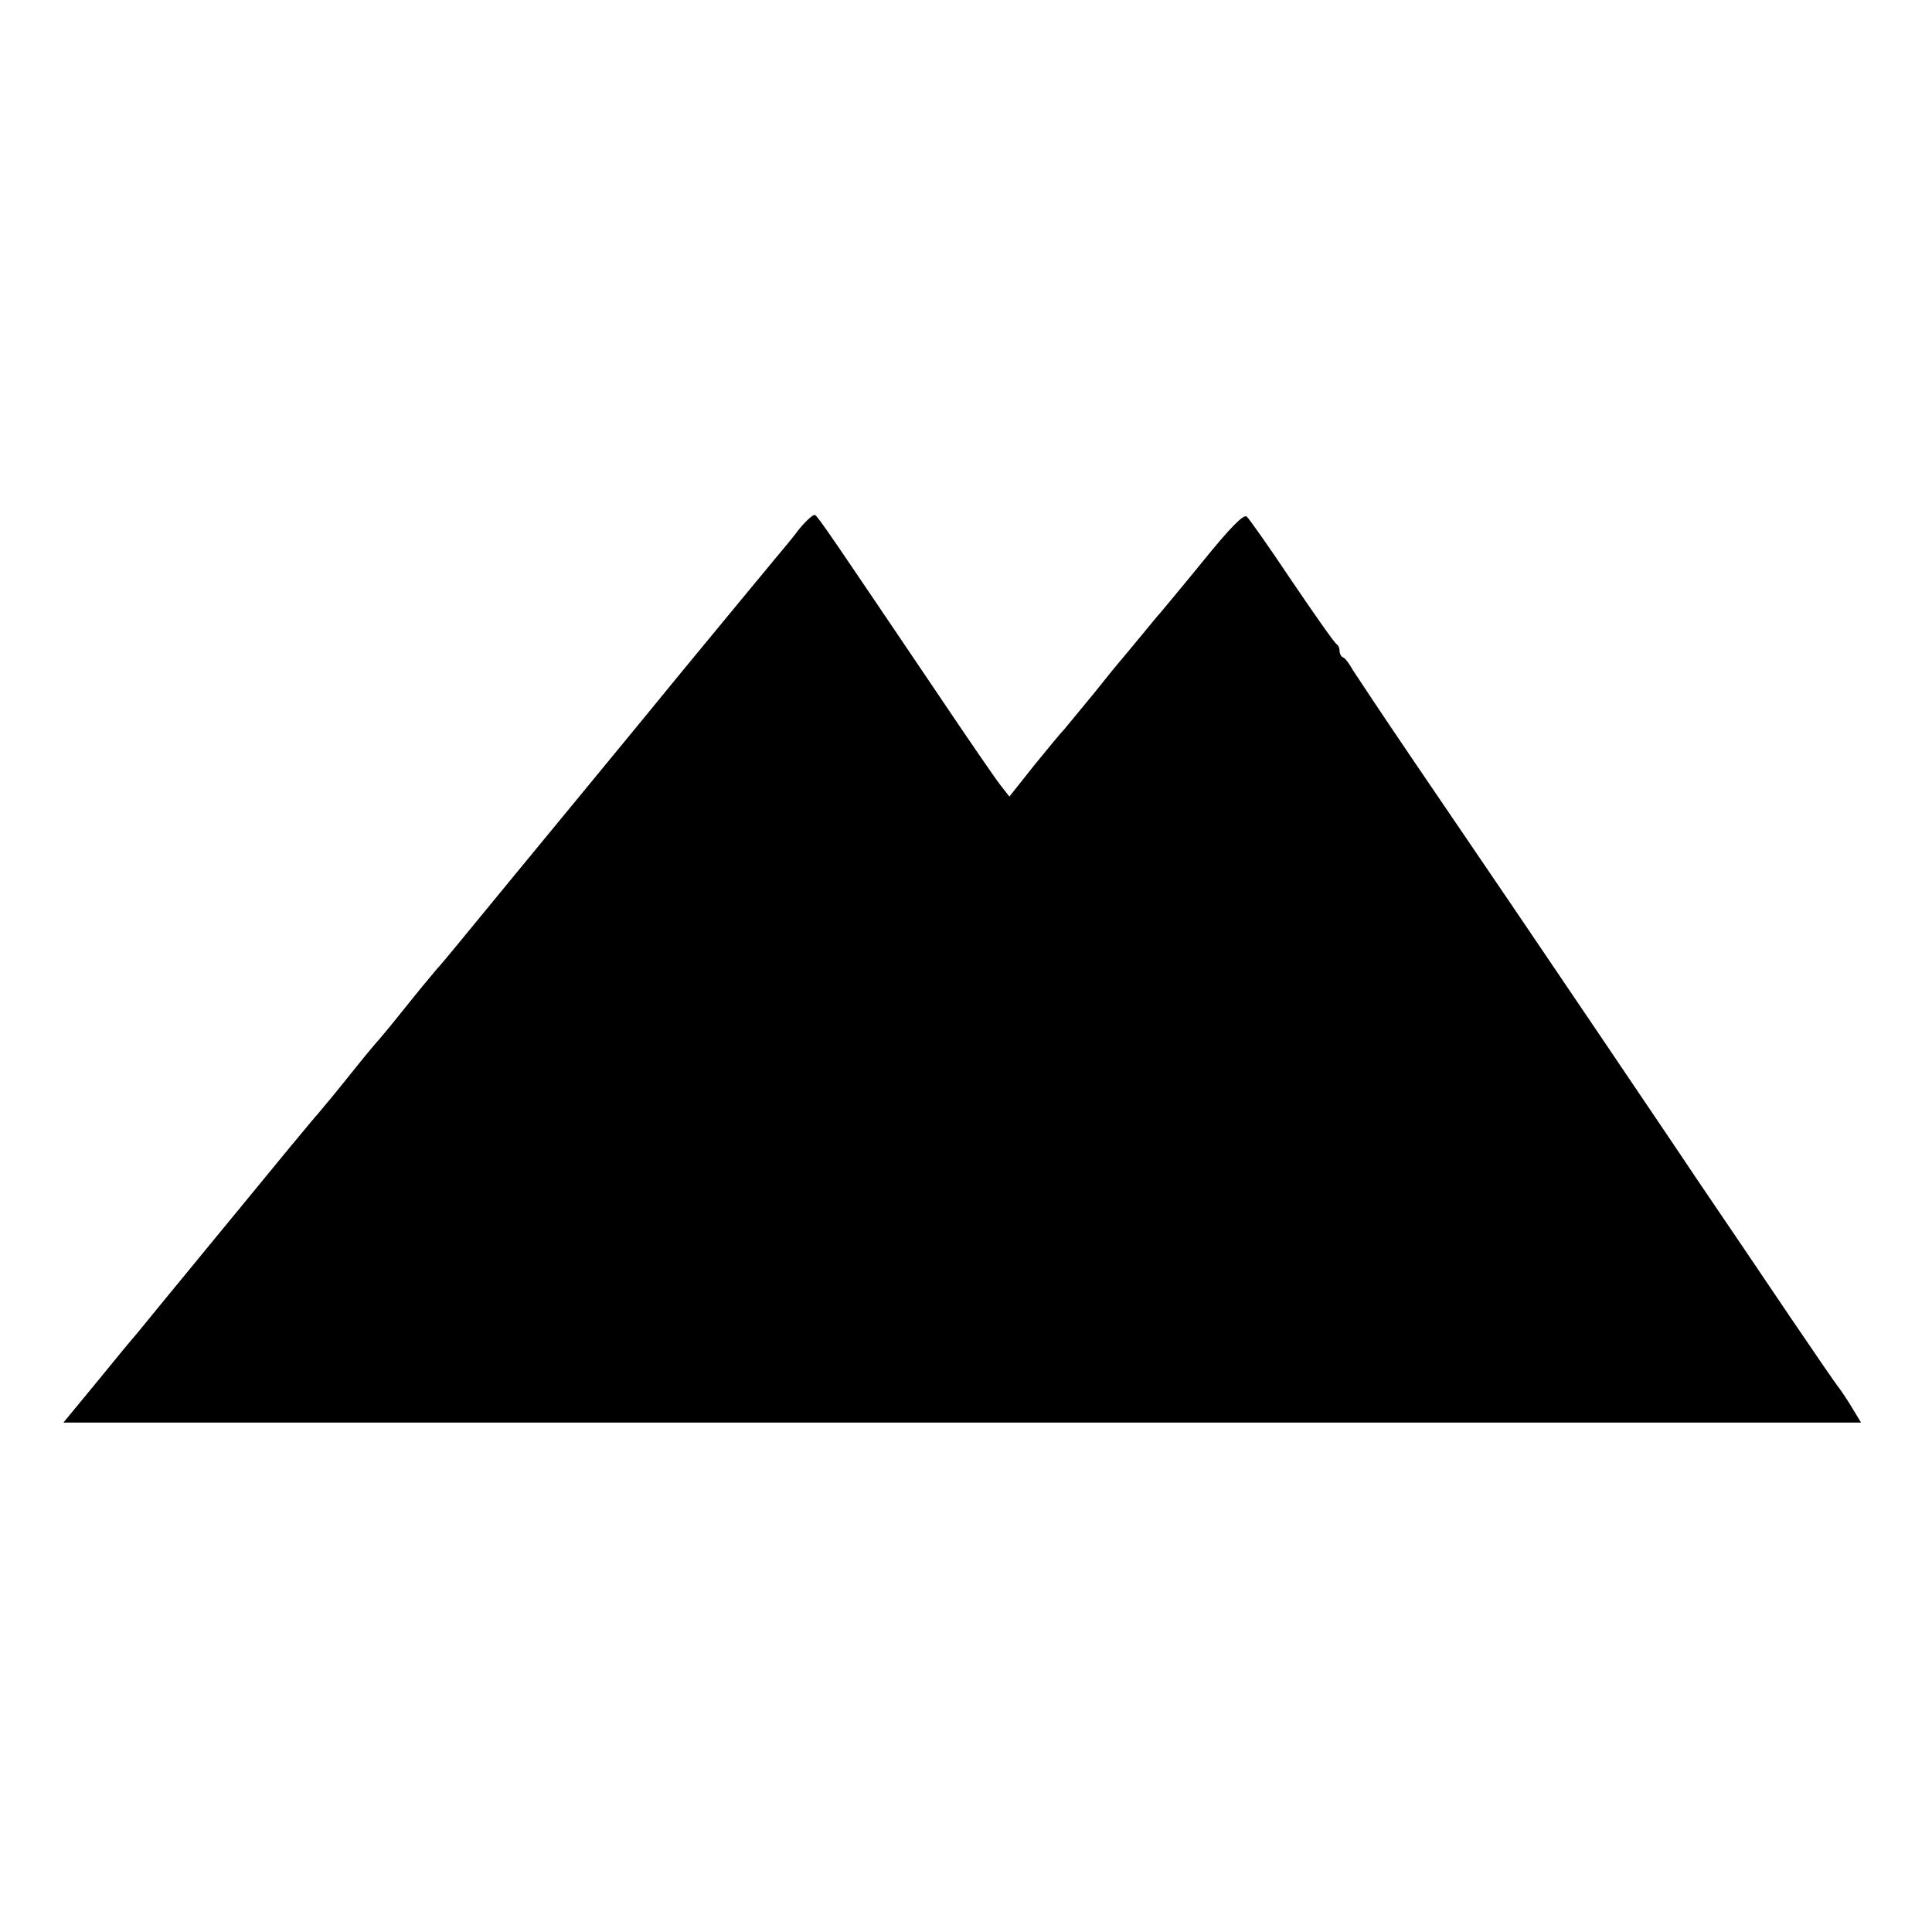 <?xml version="1.0" standalone="no"?>
<!DOCTYPE svg PUBLIC "-//W3C//DTD SVG 20010904//EN"
 "http://www.w3.org/TR/2001/REC-SVG-20010904/DTD/svg10.dtd">
<svg version="1.0" xmlns="http://www.w3.org/2000/svg"
 width="512pt" height="512pt" viewBox="0 0 512 512"
 preserveAspectRatio="xMidYMid meet">
<g transform="translate(0,512) scale(0.1,-0.1)"
fill="#000000" stroke="none">
<path d="M2118 3718 c-18 -24 -43 -54 -55 -68 -20 -24 -135 -163 -252 -305
-31 -38 -153 -187 -271 -330 -118 -143 -247 -300 -288 -350 -40 -49 -83 -101
-96 -115 -12 -14 -51 -61 -86 -105 -35 -44 -67 -82 -70 -85 -3 -3 -35 -41 -70
-85 -35 -44 -74 -91 -86 -105 -13 -14 -122 -146 -244 -295 -122 -148 -229
-279 -238 -290 -10 -11 -57 -68 -105 -127 l-89 -108 2382 0 2382 0 -23 38
c-12 20 -28 44 -34 52 -7 8 -66 94 -131 190 -65 96 -176 261 -247 365 -70 105
-189 280 -263 390 -150 222 -291 430 -494 728 -74 109 -143 213 -154 230 -10
18 -22 34 -27 35 -5 2 -9 10 -9 17 0 7 -3 15 -7 17 -5 2 -57 76 -118 166 -60
90 -115 168 -121 173 -8 7 -43 -28 -115 -117 -57 -70 -109 -132 -114 -138 -6
-6 -30 -36 -55 -66 -25 -30 -47 -57 -50 -60 -3 -3 -34 -41 -69 -85 -36 -44
-72 -87 -80 -97 -9 -9 -45 -53 -81 -97 l-65 -82 -25 32 c-14 18 -86 123 -160
233 -281 416 -321 476 -330 481 -4 3 -23 -14 -42 -37z"/>
</g>
</svg>
